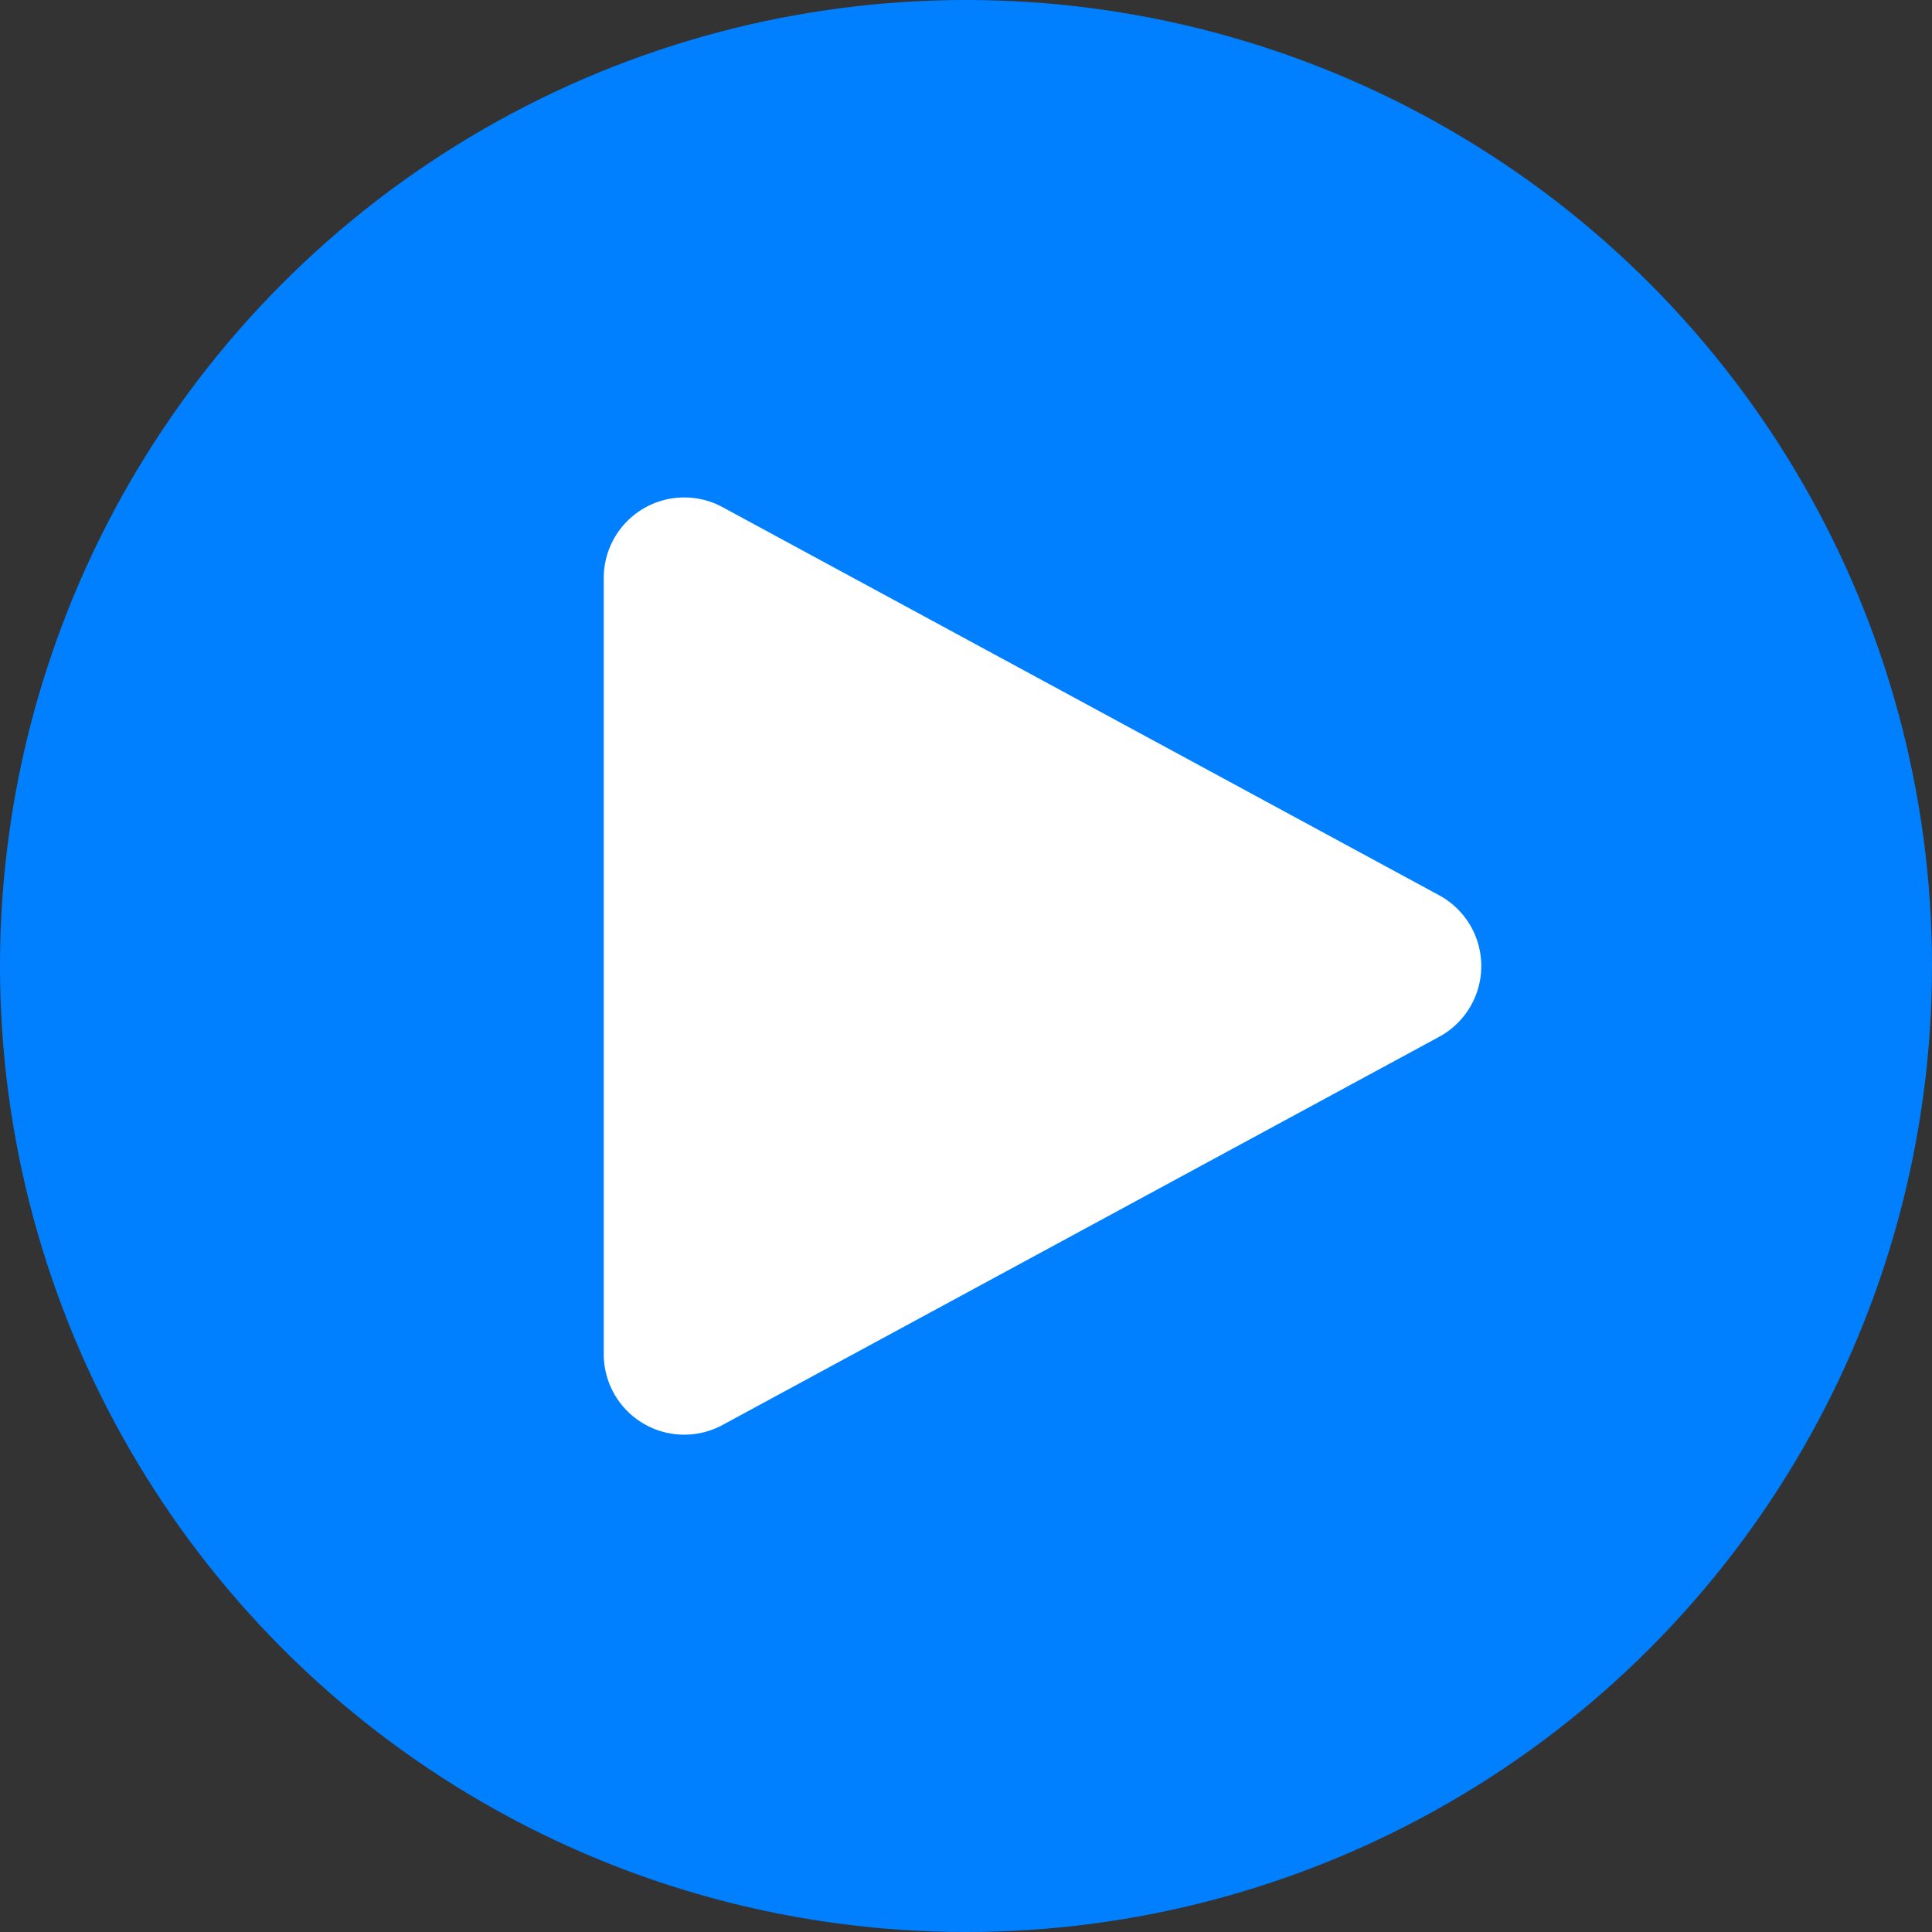 <svg xmlns="http://www.w3.org/2000/svg" width="24" height="24" viewBox="0 0 24 24">
  <rect x="0" y="0" width="24" height="24" fill="#333333" stroke="none"/>
  <g id="그룹_1985" data-name="그룹 1985" transform="translate(-471 -516)">
    <circle id="타원_42" data-name="타원 42" cx="12" cy="12" r="12" transform="translate(471 516)" fill="#0080ff"/>
    <path id="다각형_3" data-name="다각형 3" d="M5.621,1.623a1,1,0,0,1,1.759,0l4.821,8.9A1,1,0,0,1,11.321,12H1.679A1,1,0,0,1,.8,10.524Z" transform="translate(490.5 521.5) rotate(90)" fill="#fff"/>
  </g>
</svg>
